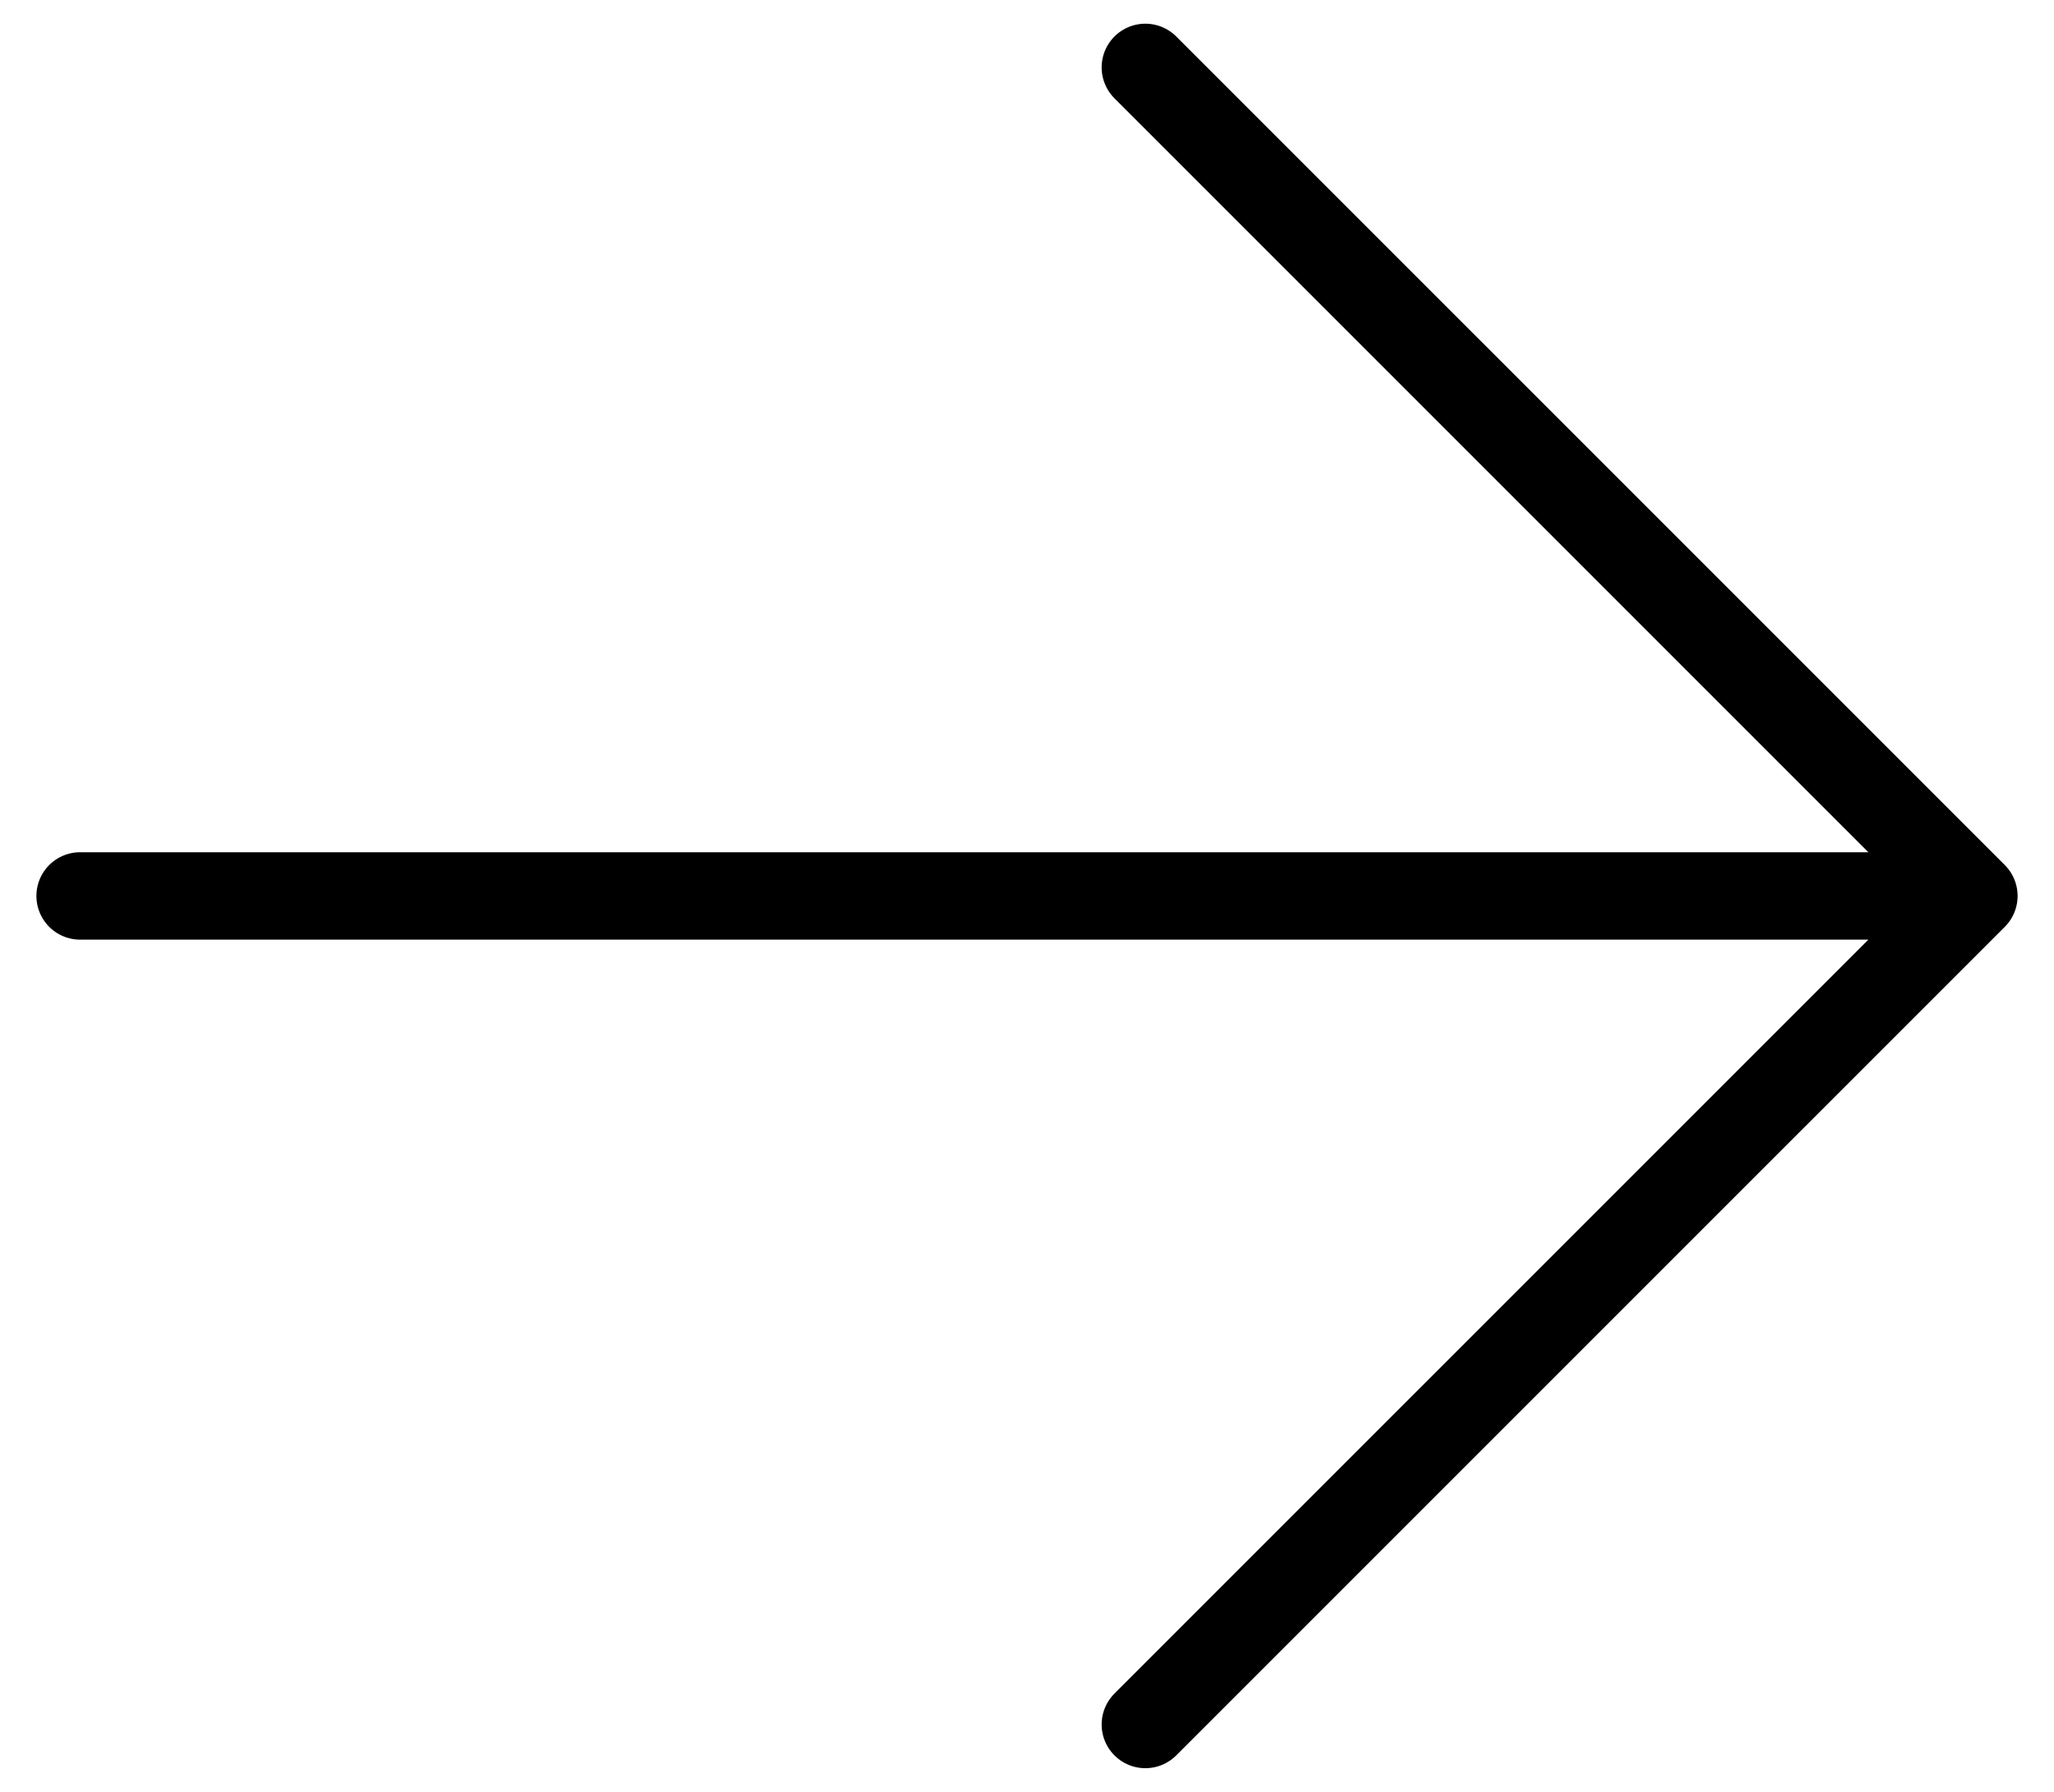 <svg width="47" height="41" viewBox="0 0 47 41" fill="none" xmlns="http://www.w3.org/2000/svg">
<path d="M26.208 1.542L45.167 20.5L26.208 39.458M1.833 20.5H45.167H1.833Z" stroke="black" stroke-width="2" stroke-linecap="round" stroke-linejoin="round"/>
</svg>
